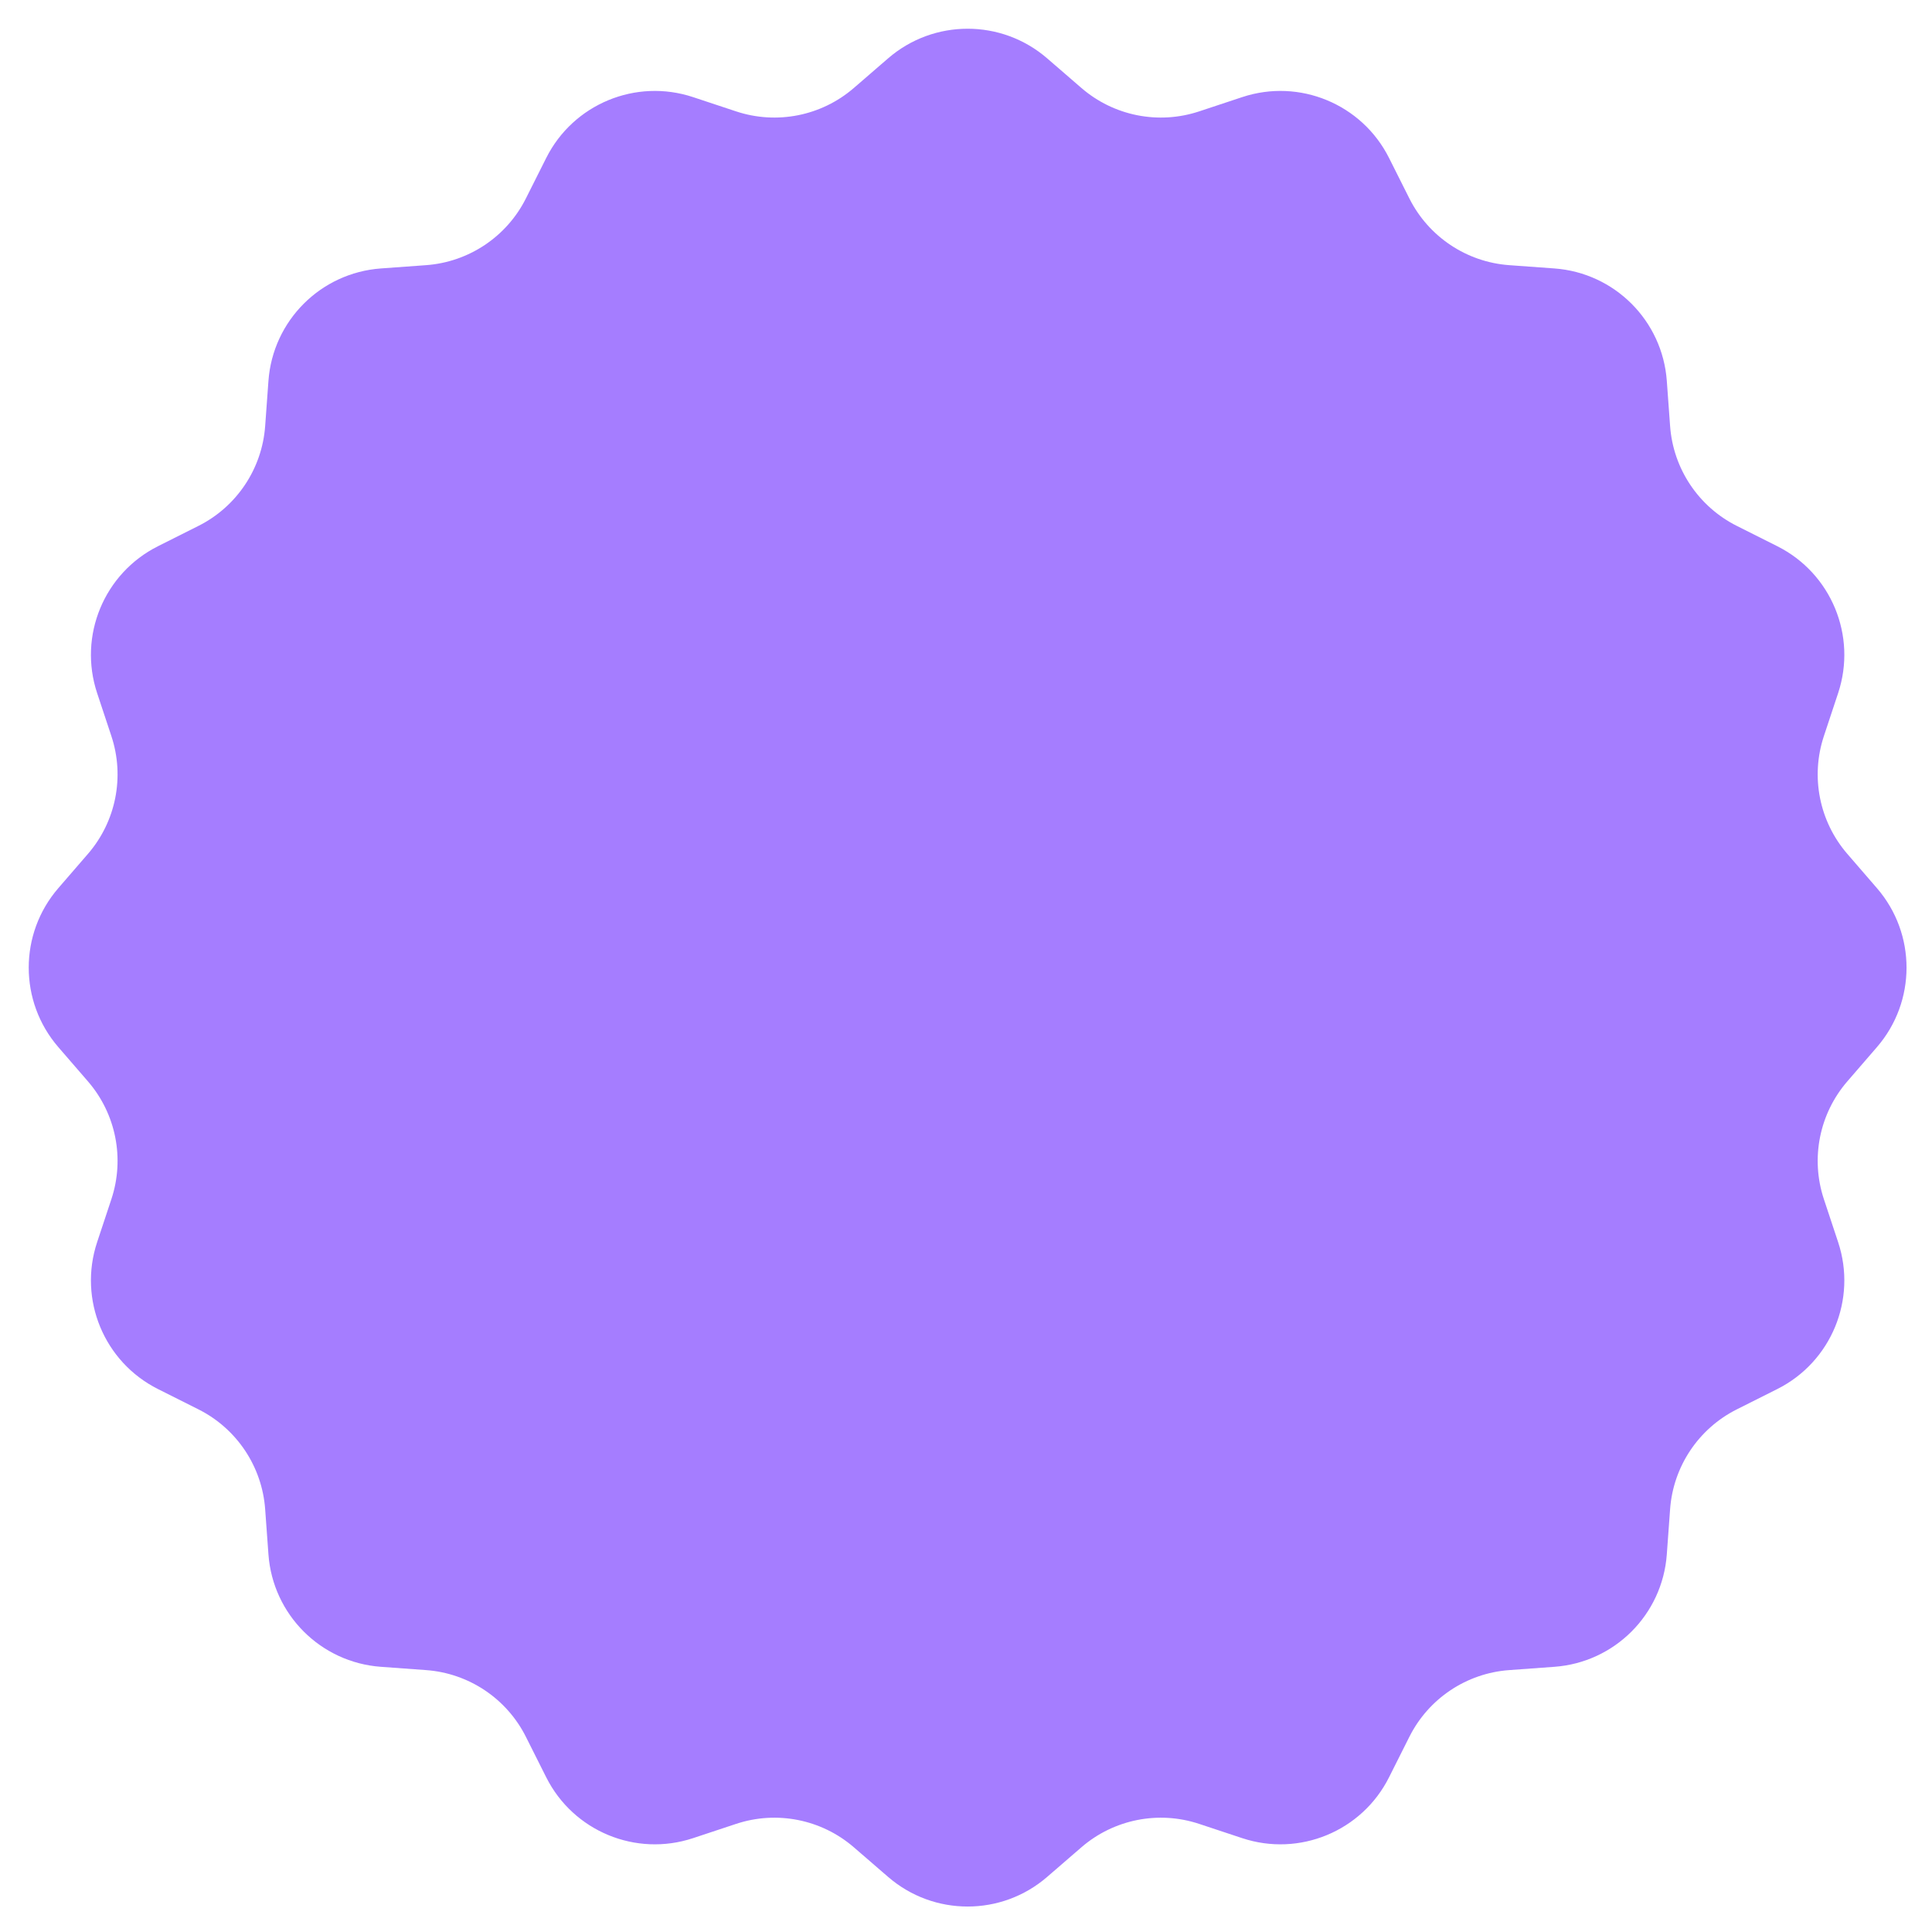 <?xml version="1.0" encoding="utf-8"?>
<svg xmlns="http://www.w3.org/2000/svg" fill="none" height="100%" overflow="visible" preserveAspectRatio="none" style="display: block;" viewBox="0 0 186 186" width="100%">
<g filter="url(#filter0_d_0_173)" id="Outline">
<path d="M85.505 4.614C89.899 0.816 96.415 0.816 100.809 4.614L104.111 7.469C107.229 10.164 111.534 11.02 115.445 9.724L119.589 8.35C125.102 6.522 131.121 9.016 133.727 14.206L135.686 18.108C137.535 21.79 141.184 24.229 145.294 24.528L149.648 24.844C155.441 25.266 160.048 29.873 160.469 35.666L160.786 40.02C161.085 44.129 163.523 47.779 167.206 49.628L171.107 51.587C176.298 54.193 178.792 60.212 176.964 65.725L175.59 69.869C174.294 73.78 175.15 78.085 177.845 81.203L180.699 84.505C184.498 88.899 184.498 95.415 180.699 99.809L177.845 103.111C175.15 106.229 174.294 110.534 175.59 114.445L176.964 118.589C178.792 124.102 176.298 130.121 171.107 132.727L167.206 134.686C163.523 136.535 161.085 140.184 160.786 144.294L160.469 148.648C160.048 154.441 155.441 159.048 149.648 159.469L145.294 159.786C141.184 160.085 137.535 162.523 135.686 166.206L133.727 170.107C131.121 175.298 125.102 177.792 119.589 175.964L115.445 174.59C111.534 173.294 107.229 174.15 104.111 176.845L100.809 179.699C96.415 183.498 89.899 183.498 85.505 179.699L82.203 176.845C79.085 174.15 74.78 173.294 70.869 174.59L66.725 175.964C61.212 177.792 55.193 175.298 52.587 170.107L50.628 166.206C48.779 162.524 45.129 160.085 41.02 159.786L36.666 159.469C30.873 159.048 26.266 154.441 25.844 148.648L25.528 144.294C25.229 140.184 22.79 136.535 19.108 134.686L15.206 132.727C10.016 130.121 7.522 124.102 9.35 118.589L10.724 114.445C12.02 110.534 11.164 106.229 8.469 103.111L5.614 99.809C1.816 95.415 1.816 88.899 5.614 84.505L8.469 81.203C11.164 78.085 12.02 73.78 10.724 69.869L9.35 65.725C7.522 60.212 10.016 54.193 15.206 51.587L19.108 49.628C22.79 47.779 25.229 44.129 25.528 40.02L25.844 35.666C26.266 29.873 30.873 25.266 36.666 24.844L41.02 24.528C45.129 24.229 48.779 21.79 50.628 18.108L52.587 14.206C55.193 9.016 61.212 6.522 66.725 8.35L70.869 9.724C74.78 11.02 79.085 10.164 82.203 7.469L85.505 4.614Z" fill="#A57DFF"/>
</g>
<defs>
<filter color-interpolation-filters="sRGB" filterUnits="userSpaceOnUse" height="184.783" id="filter0_d_0_173" width="184.783" x="0.766" y="0.766">
<feFlood flood-opacity="0" result="BackgroundImageFix"/>
<feColorMatrix in="SourceAlpha" result="hardAlpha" type="matrix" values="0 0 0 0 0 0 0 0 0 0 0 0 0 0 0 0 0 0 127 0"/>
<feOffset dy="1"/>
<feGaussianBlur stdDeviation="1"/>
<feComposite in2="hardAlpha" operator="out"/>
<feColorMatrix type="matrix" values="0 0 0 0 0 0 0 0 0 0 0 0 0 0 0 0 0 0 0.15 0"/>
<feBlend in2="BackgroundImageFix" mode="normal" result="effect1_dropShadow_0_173"/>
<feBlend in="SourceGraphic" in2="effect1_dropShadow_0_173" mode="normal" result="shape"/>
</filter>
</defs>
</svg>